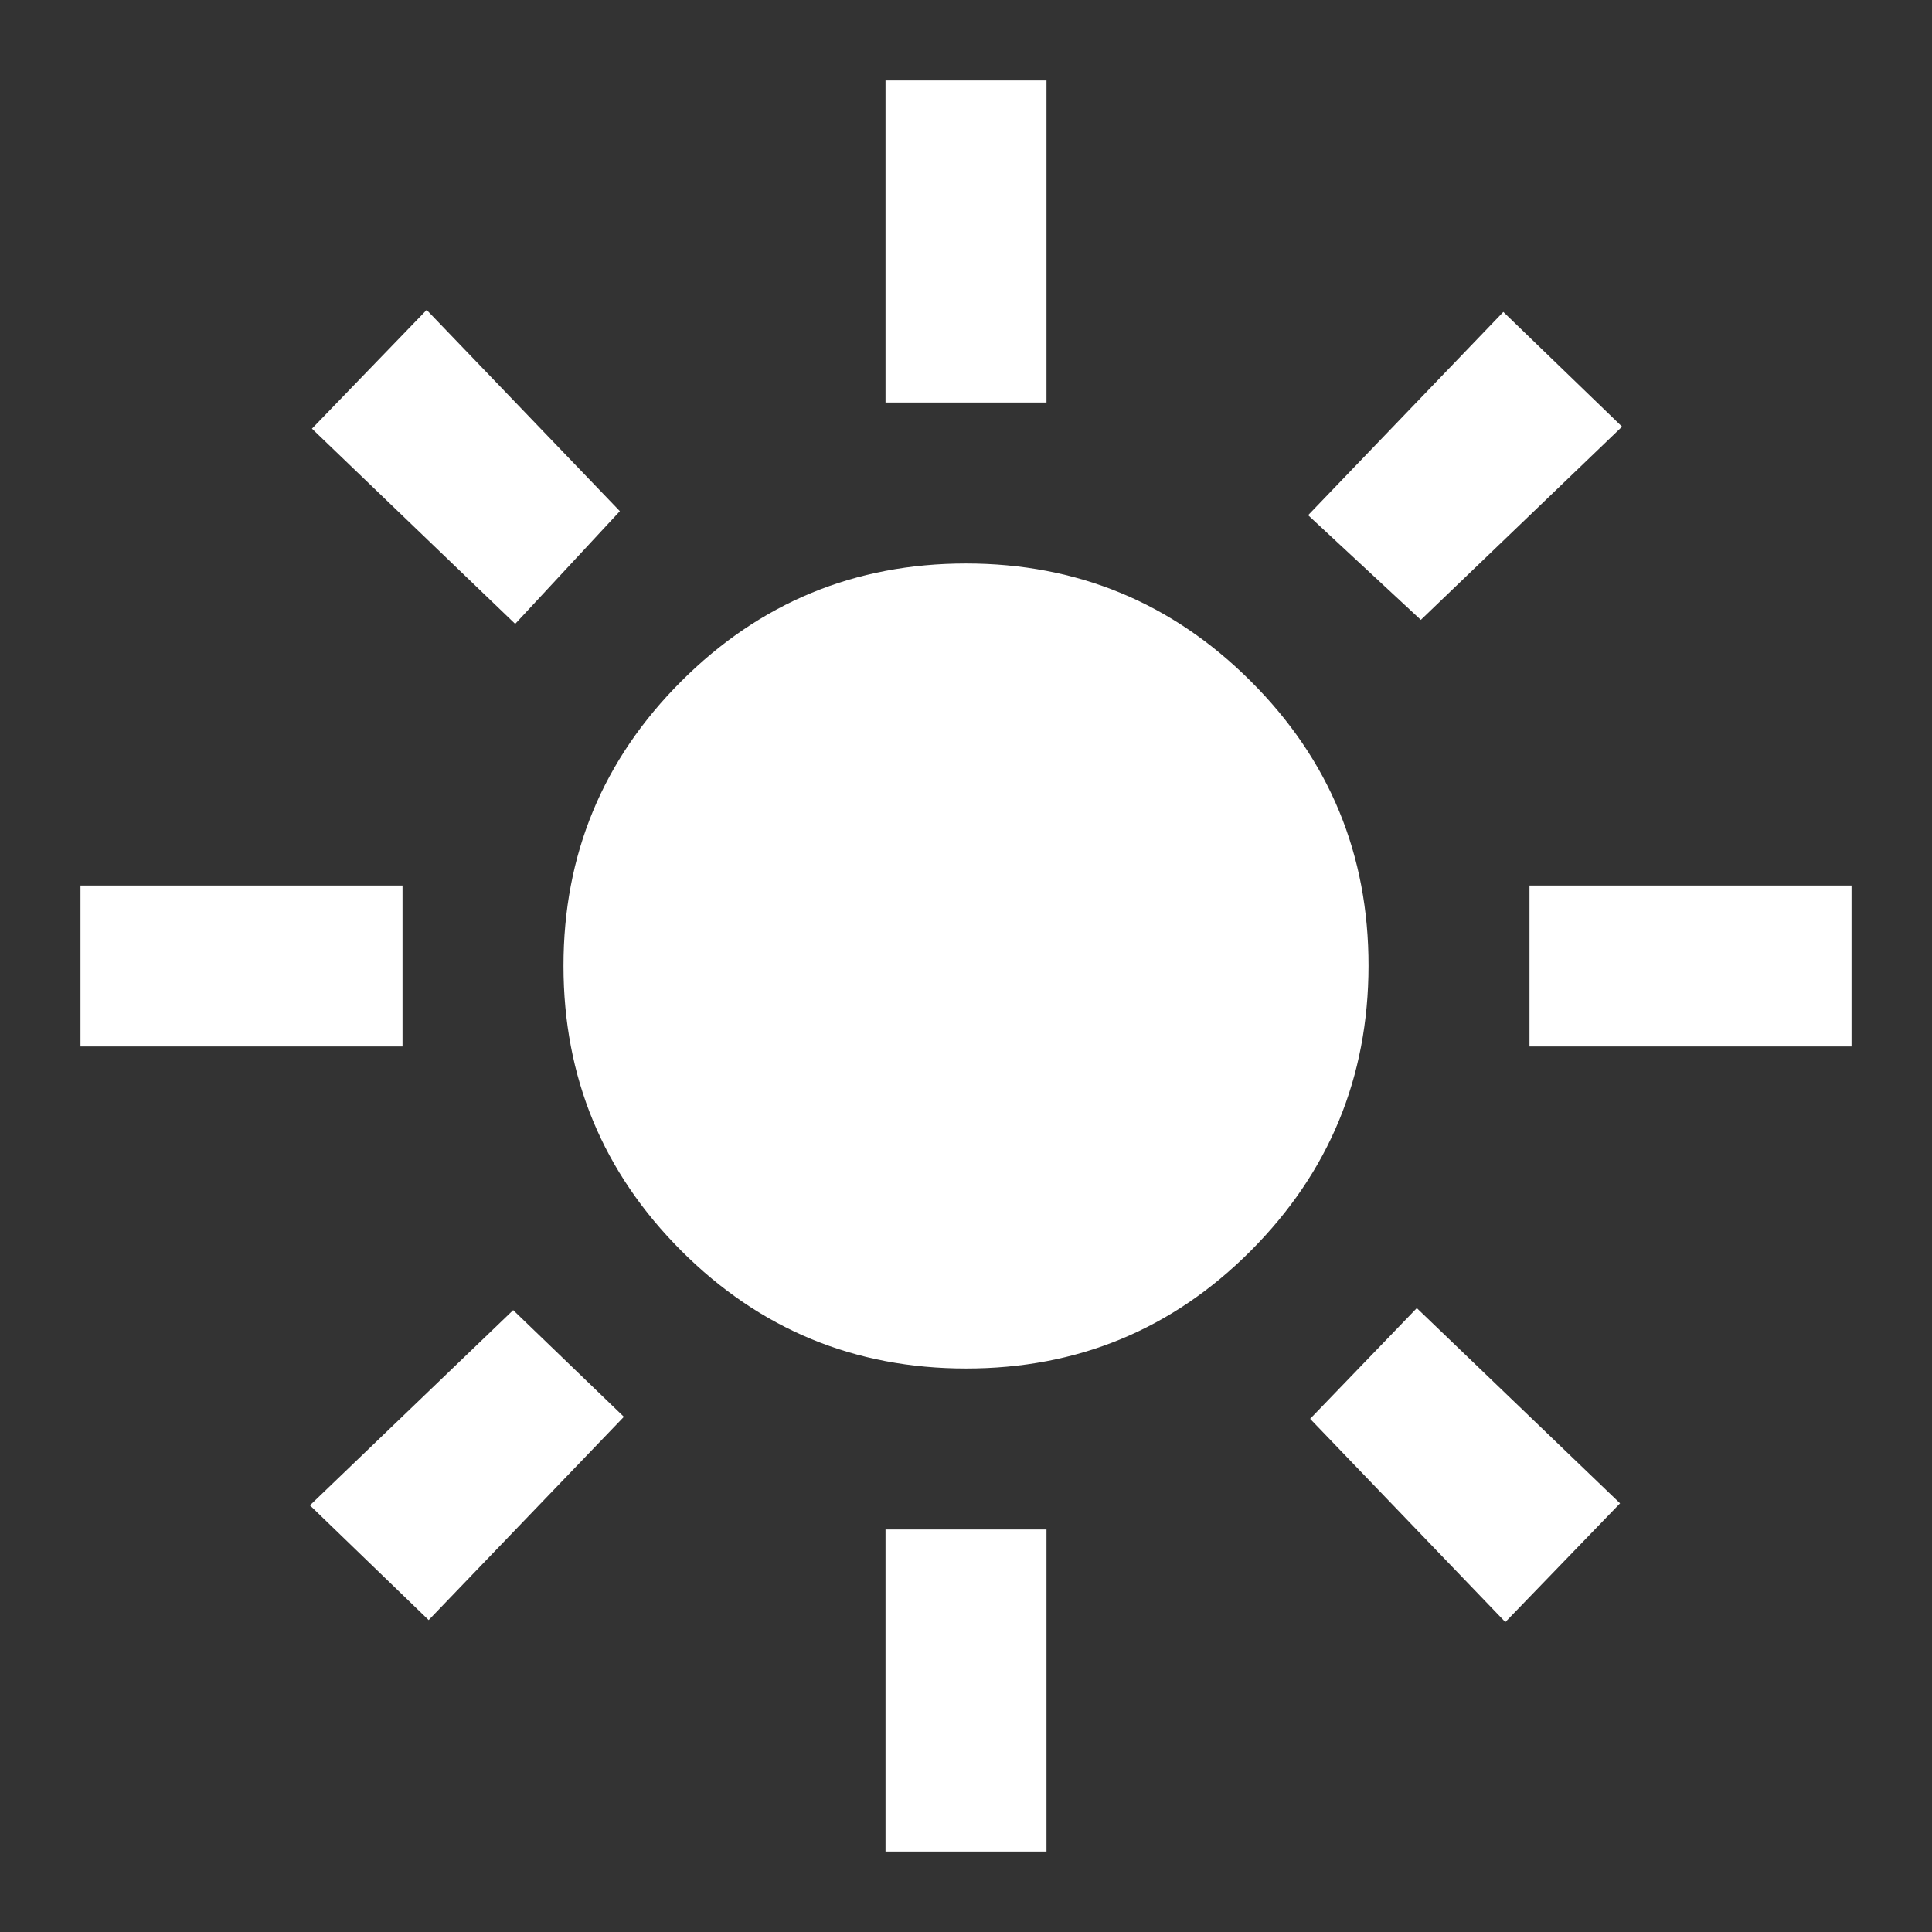 <svg width="50" height="50" viewBox="0 0 50 50" fill="#fff" xmlns="http://www.w3.org/2000/svg">
<rect x="0" y="0" width="50" height="50" fill="#333333" stroke="none"/>
<path  d="M25 35.417C22.118 35.417 19.662 34.401 17.631 32.369C15.601 30.337 14.585 27.881 14.583 25C14.582 22.119 15.598 19.663 17.631 17.631C19.665 15.599 22.121 14.583 25 14.583C27.879 14.583 30.336 15.599 32.371 17.631C34.406 19.663 35.421 22.119 35.417 25C35.413 27.881 34.397 30.337 32.369 32.371C30.341 34.404 27.885 35.419 25 35.417ZM10.417 27.083H2.083V22.917H10.417V27.083ZM47.917 27.083H39.583V22.917H47.917V27.083ZM22.917 10.417V2.083H27.083V10.417H22.917ZM22.917 47.917V39.583H27.083V47.917H22.917ZM13.333 16.146L8.073 11.094L11.042 8.021L16.042 13.229L13.333 16.146ZM38.958 41.979L33.906 36.719L36.667 33.854L41.927 38.906L38.958 41.979ZM33.854 13.333L38.906 8.073L41.979 11.042L36.771 16.042L33.854 13.333ZM8.021 38.958L13.281 33.906L16.146 36.667L11.094 41.927L8.021 38.958Z"/>
</svg>
